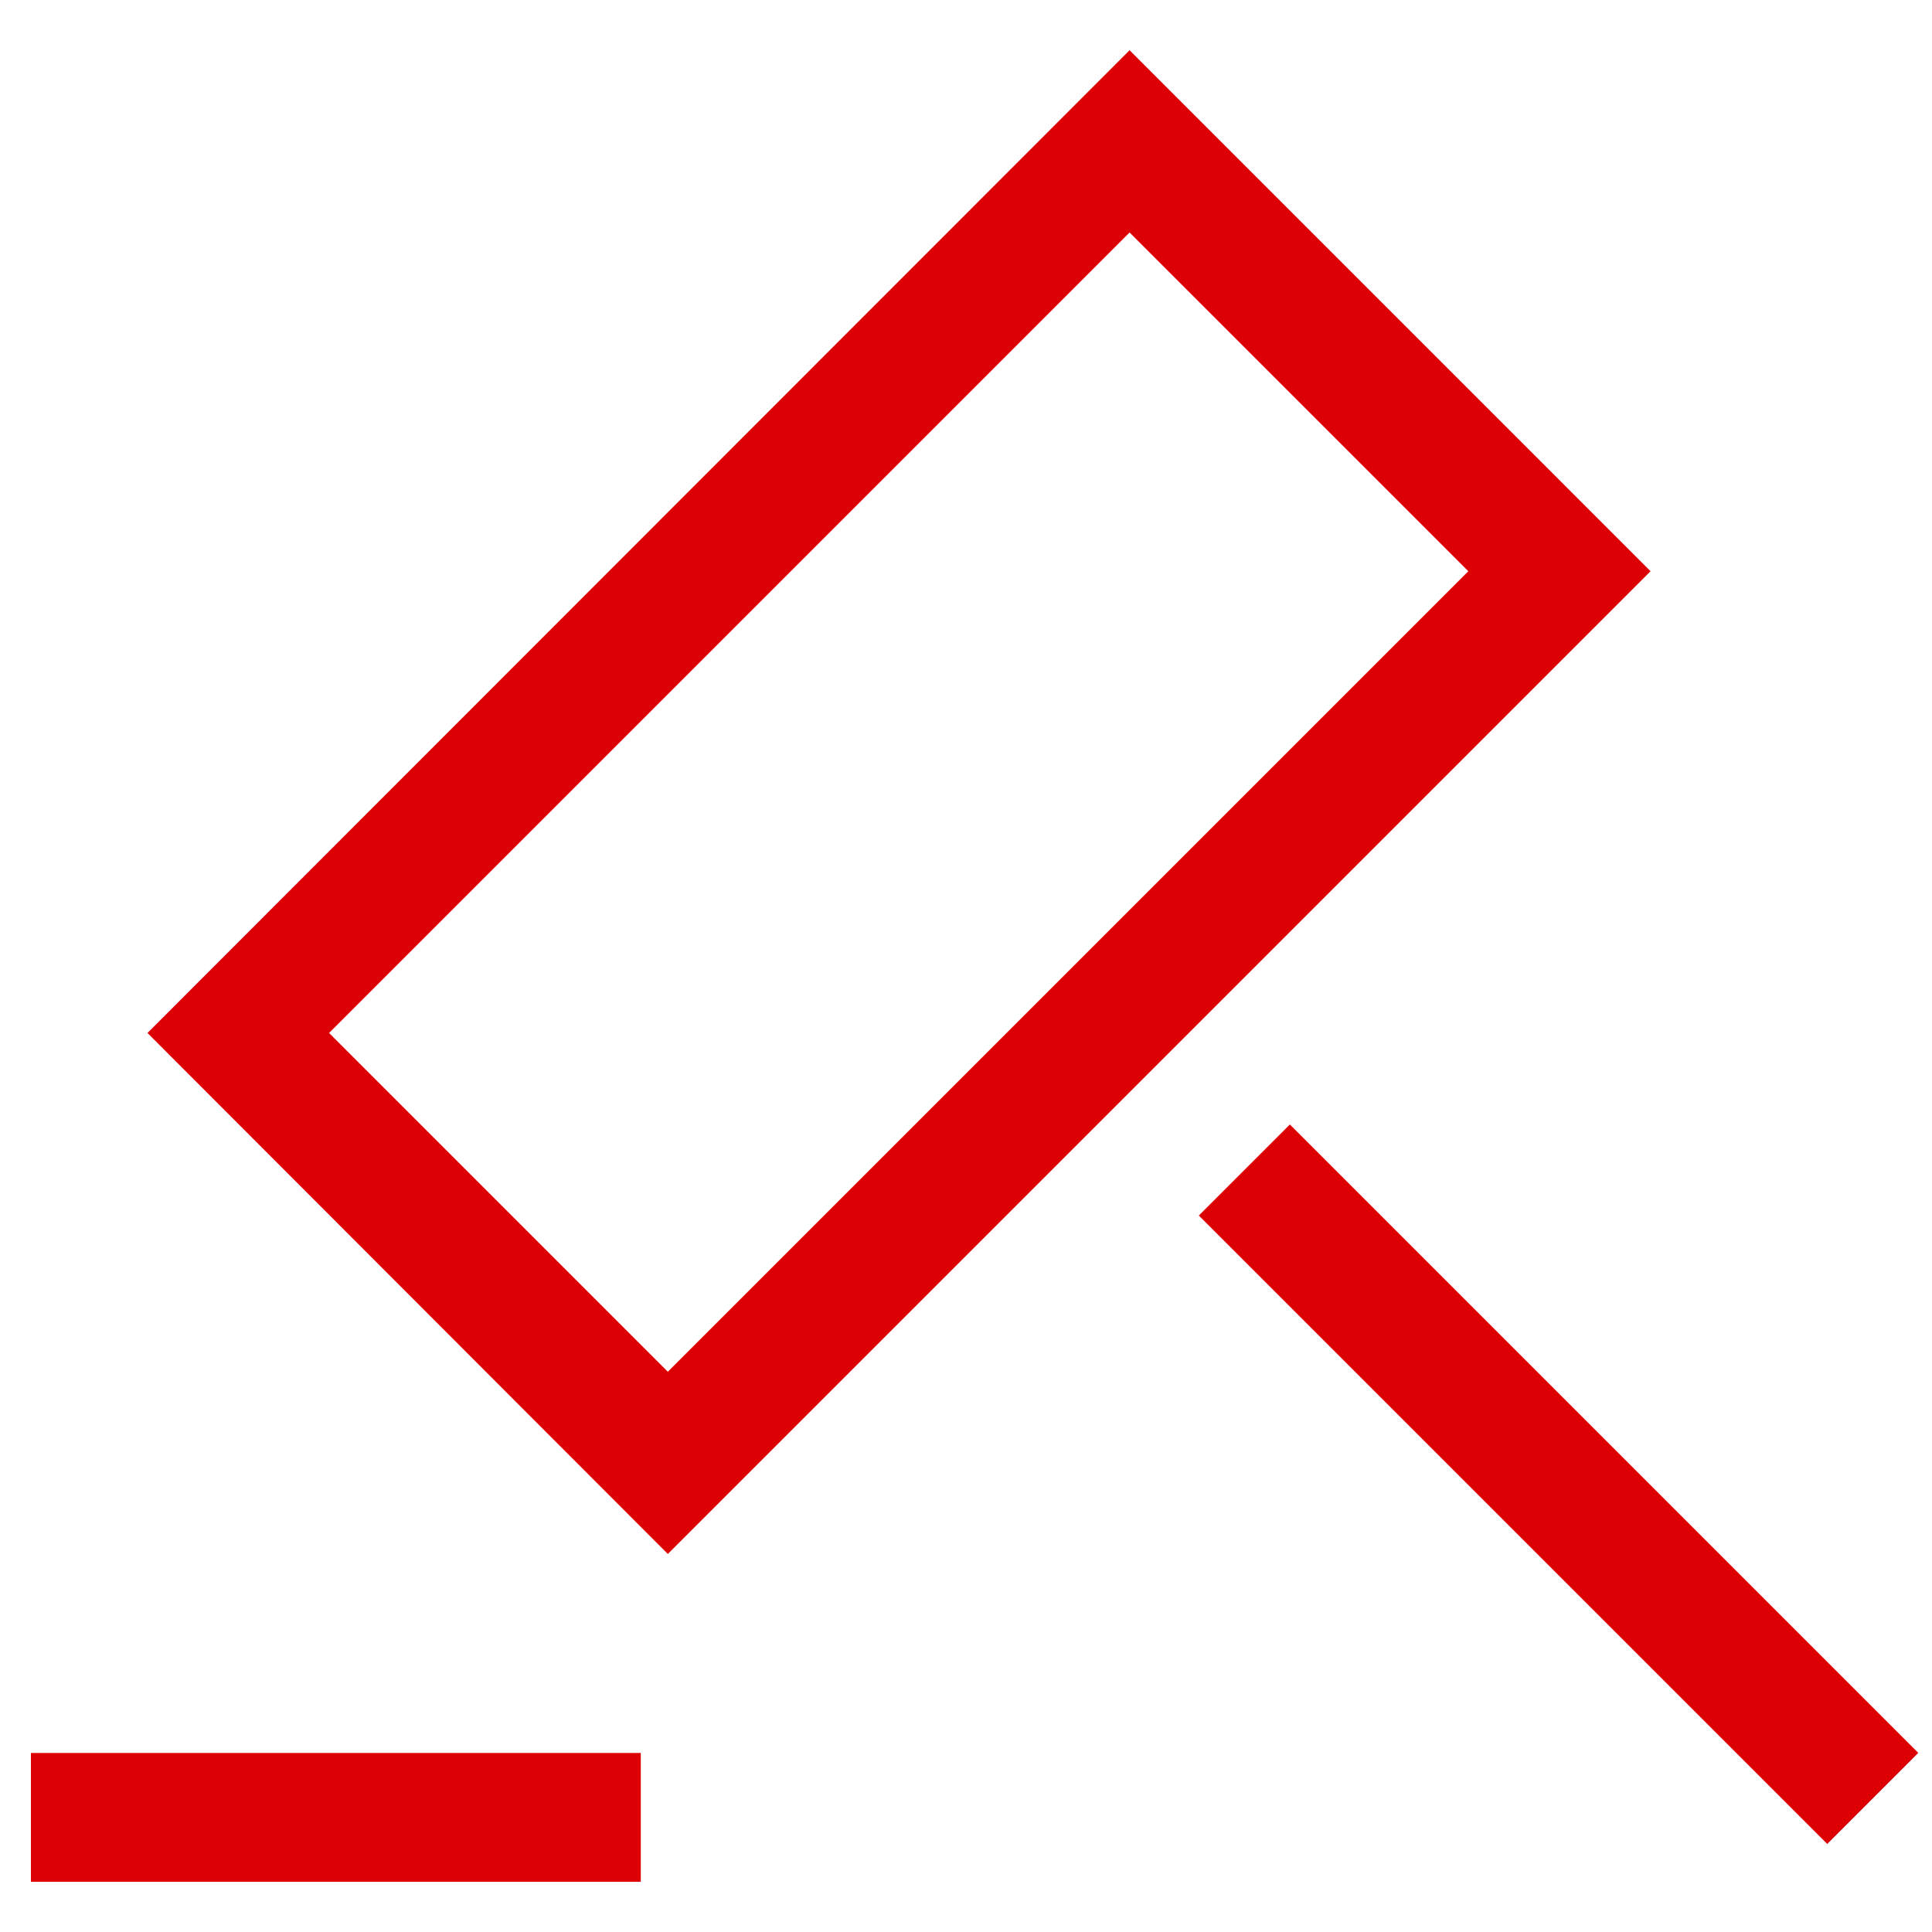 <svg width="30" height="30" viewBox="0 0 30 30" fill="none" xmlns="http://www.w3.org/2000/svg">
<g clip-path="url(#clip0_660_29224)">
<path d="M10.37 24.13L2.29 16.04L17.54 0.78L25.63 8.87L10.37 24.13ZM5.11 16.04L10.37 21.3L22.8 8.87L17.54 3.61L5.11 16.04Z" fill="#DC0005"/>
<path d="M20.029 17.461L18.615 18.875L28.373 28.633L29.787 27.219L20.029 17.461Z" fill="#DC0005"/>
<path d="M9.95 27.22H0.48V29.22H9.95V27.22Z" fill="#DC0005"/>
</g>
<defs>
<clipPath id="clip0_660_29224">
<rect width="30" height="30" fill="white"/>
</clipPath>
</defs>
</svg>
